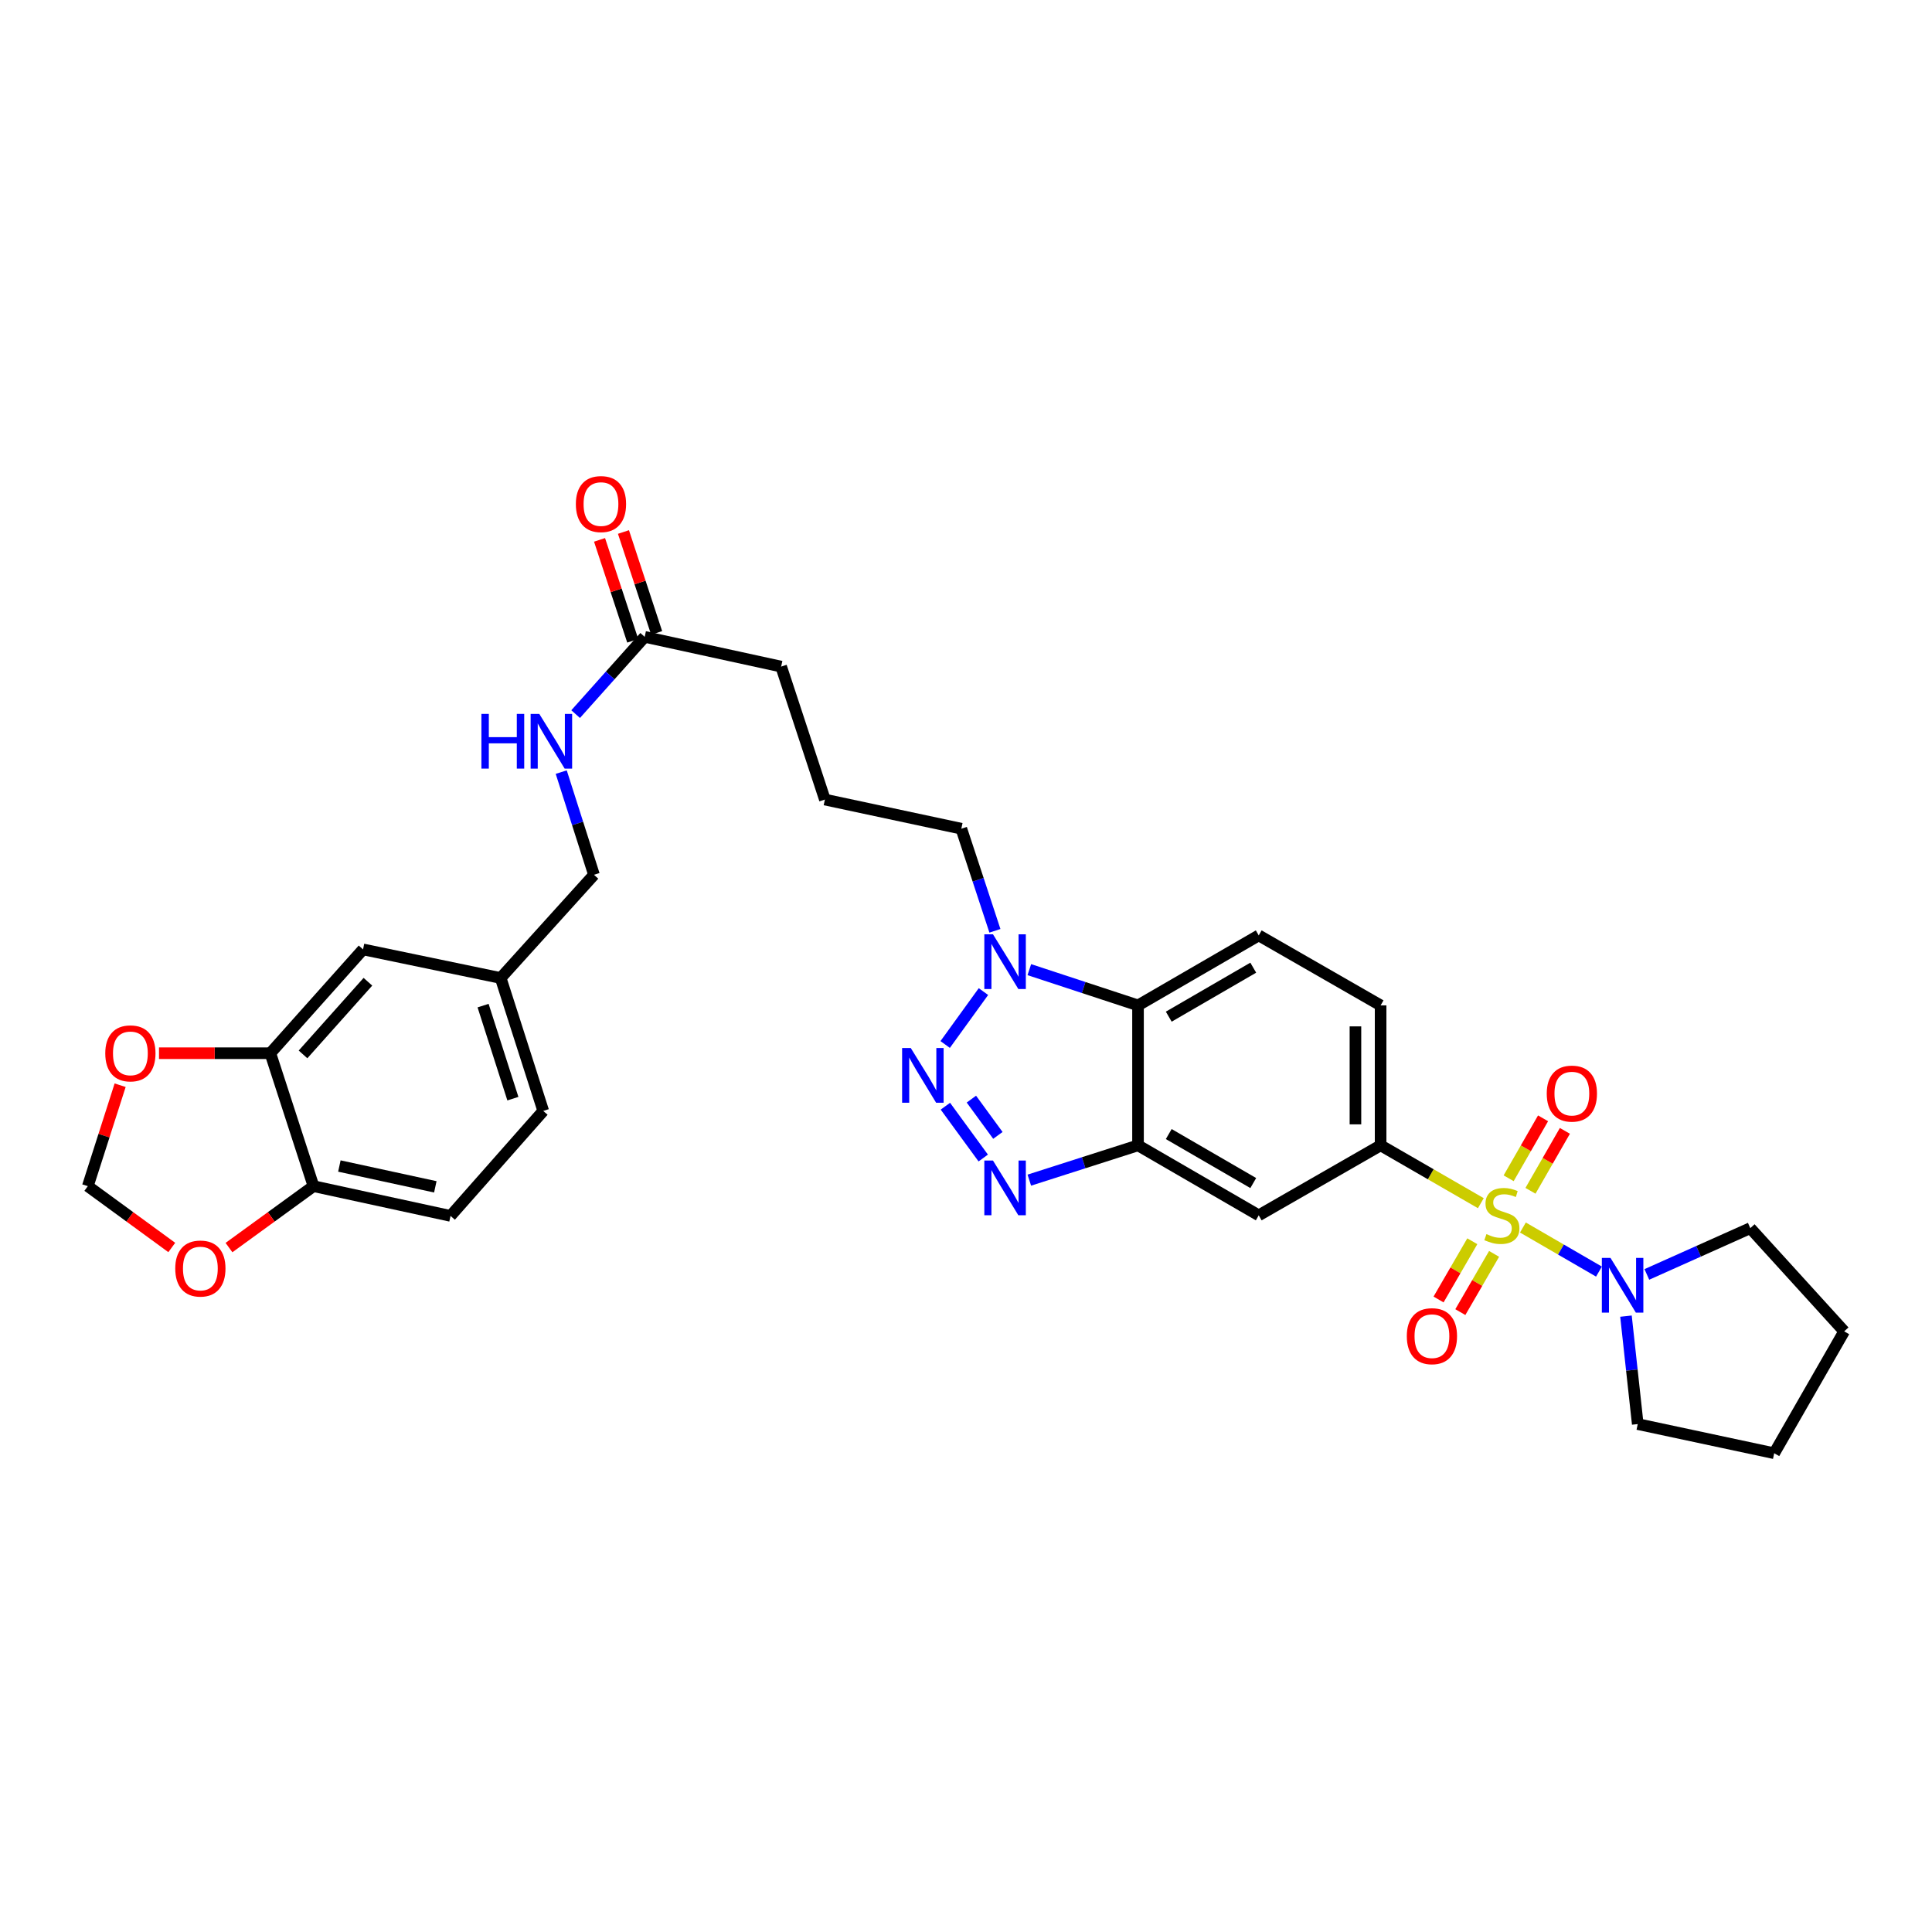 <?xml version='1.0' encoding='iso-8859-1'?>
<svg version='1.1' baseProfile='full'
              xmlns='http://www.w3.org/2000/svg'
                      xmlns:rdkit='http://www.rdkit.org/xml'
                      xmlns:xlink='http://www.w3.org/1999/xlink'
                  xml:space='preserve'
width='1000px' height='1000px' viewBox='0 0 1000 1000'>
<!-- END OF HEADER -->
<rect style='opacity:1.0;fill:#FFFFFF;stroke:none' width='1000' height='1000' x='0' y='0'> </rect>
<path class='bond-5' d='M 766.48,622.767 L 740.542,607.799' style='fill:none;fill-rule:evenodd;stroke:#CCCC00;stroke-width:6px;stroke-linecap:butt;stroke-linejoin:miter;stroke-opacity:1' />
<path class='bond-5' d='M 740.542,607.799 L 714.605,592.83' style='fill:none;fill-rule:evenodd;stroke:#000000;stroke-width:6px;stroke-linecap:butt;stroke-linejoin:miter;stroke-opacity:1' />
<path class='bond-6' d='M 788.257,635.36 L 807.941,646.767' style='fill:none;fill-rule:evenodd;stroke:#CCCC00;stroke-width:6px;stroke-linecap:butt;stroke-linejoin:miter;stroke-opacity:1' />
<path class='bond-6' d='M 807.941,646.767 L 827.625,658.173' style='fill:none;fill-rule:evenodd;stroke:#0000FF;stroke-width:6px;stroke-linecap:butt;stroke-linejoin:miter;stroke-opacity:1' />
<path class='bond-9' d='M 762.064,642.471 L 753.329,657.542' style='fill:none;fill-rule:evenodd;stroke:#CCCC00;stroke-width:6px;stroke-linecap:butt;stroke-linejoin:miter;stroke-opacity:1' />
<path class='bond-9' d='M 753.329,657.542 L 744.594,672.613' style='fill:none;fill-rule:evenodd;stroke:#FF0000;stroke-width:6px;stroke-linecap:butt;stroke-linejoin:miter;stroke-opacity:1' />
<path class='bond-9' d='M 773.337,649.005 L 764.602,664.076' style='fill:none;fill-rule:evenodd;stroke:#CCCC00;stroke-width:6px;stroke-linecap:butt;stroke-linejoin:miter;stroke-opacity:1' />
<path class='bond-9' d='M 764.602,664.076 L 755.867,679.146' style='fill:none;fill-rule:evenodd;stroke:#FF0000;stroke-width:6px;stroke-linecap:butt;stroke-linejoin:miter;stroke-opacity:1' />
<path class='bond-10' d='M 792.173,616.358 L 801.081,600.844' style='fill:none;fill-rule:evenodd;stroke:#CCCC00;stroke-width:6px;stroke-linecap:butt;stroke-linejoin:miter;stroke-opacity:1' />
<path class='bond-10' d='M 801.081,600.844 L 809.988,585.331' style='fill:none;fill-rule:evenodd;stroke:#FF0000;stroke-width:6px;stroke-linecap:butt;stroke-linejoin:miter;stroke-opacity:1' />
<path class='bond-10' d='M 780.874,609.87 L 789.781,594.356' style='fill:none;fill-rule:evenodd;stroke:#CCCC00;stroke-width:6px;stroke-linecap:butt;stroke-linejoin:miter;stroke-opacity:1' />
<path class='bond-10' d='M 789.781,594.356 L 798.689,578.843' style='fill:none;fill-rule:evenodd;stroke:#FF0000;stroke-width:6px;stroke-linecap:butt;stroke-linejoin:miter;stroke-opacity:1' />
<path class='bond-0' d='M 489.331,572.571 L 508.923,599.388' style='fill:none;fill-rule:evenodd;stroke:#0000FF;stroke-width:6px;stroke-linecap:butt;stroke-linejoin:miter;stroke-opacity:1' />
<path class='bond-0' d='M 502.791,568.908 L 516.505,587.679' style='fill:none;fill-rule:evenodd;stroke:#0000FF;stroke-width:6px;stroke-linecap:butt;stroke-linejoin:miter;stroke-opacity:1' />
<path class='bond-34' d='M 489.221,540.632 L 509.029,513.24' style='fill:none;fill-rule:evenodd;stroke:#0000FF;stroke-width:6px;stroke-linecap:butt;stroke-linejoin:miter;stroke-opacity:1' />
<path class='bond-1' d='M 532.771,610.841 L 560.903,601.836' style='fill:none;fill-rule:evenodd;stroke:#0000FF;stroke-width:6px;stroke-linecap:butt;stroke-linejoin:miter;stroke-opacity:1' />
<path class='bond-1' d='M 560.903,601.836 L 589.036,592.83' style='fill:none;fill-rule:evenodd;stroke:#000000;stroke-width:6px;stroke-linecap:butt;stroke-linejoin:miter;stroke-opacity:1' />
<path class='bond-2' d='M 589.036,592.83 L 651.52,629.053' style='fill:none;fill-rule:evenodd;stroke:#000000;stroke-width:6px;stroke-linecap:butt;stroke-linejoin:miter;stroke-opacity:1' />
<path class='bond-2' d='M 604.943,586.991 L 648.682,612.347' style='fill:none;fill-rule:evenodd;stroke:#000000;stroke-width:6px;stroke-linecap:butt;stroke-linejoin:miter;stroke-opacity:1' />
<path class='bond-33' d='M 589.036,592.83 L 589.036,520.386' style='fill:none;fill-rule:evenodd;stroke:#000000;stroke-width:6px;stroke-linecap:butt;stroke-linejoin:miter;stroke-opacity:1' />
<path class='bond-3' d='M 532.776,501.885 L 560.906,511.135' style='fill:none;fill-rule:evenodd;stroke:#0000FF;stroke-width:6px;stroke-linecap:butt;stroke-linejoin:miter;stroke-opacity:1' />
<path class='bond-3' d='M 560.906,511.135 L 589.036,520.386' style='fill:none;fill-rule:evenodd;stroke:#000000;stroke-width:6px;stroke-linecap:butt;stroke-linejoin:miter;stroke-opacity:1' />
<path class='bond-24' d='M 514.97,481.786 L 506.276,455.363' style='fill:none;fill-rule:evenodd;stroke:#0000FF;stroke-width:6px;stroke-linecap:butt;stroke-linejoin:miter;stroke-opacity:1' />
<path class='bond-24' d='M 506.276,455.363 L 497.582,428.939' style='fill:none;fill-rule:evenodd;stroke:#000000;stroke-width:6px;stroke-linecap:butt;stroke-linejoin:miter;stroke-opacity:1' />
<path class='bond-4' d='M 589.036,520.386 L 651.52,484.163' style='fill:none;fill-rule:evenodd;stroke:#000000;stroke-width:6px;stroke-linecap:butt;stroke-linejoin:miter;stroke-opacity:1' />
<path class='bond-4' d='M 604.943,526.225 L 648.682,500.869' style='fill:none;fill-rule:evenodd;stroke:#000000;stroke-width:6px;stroke-linecap:butt;stroke-linejoin:miter;stroke-opacity:1' />
<path class='bond-7' d='M 714.605,592.83 L 651.52,629.053' style='fill:none;fill-rule:evenodd;stroke:#000000;stroke-width:6px;stroke-linecap:butt;stroke-linejoin:miter;stroke-opacity:1' />
<path class='bond-16' d='M 714.605,592.83 L 714.605,520.386' style='fill:none;fill-rule:evenodd;stroke:#000000;stroke-width:6px;stroke-linecap:butt;stroke-linejoin:miter;stroke-opacity:1' />
<path class='bond-16' d='M 701.575,581.964 L 701.575,531.252' style='fill:none;fill-rule:evenodd;stroke:#000000;stroke-width:6px;stroke-linecap:butt;stroke-linejoin:miter;stroke-opacity:1' />
<path class='bond-26' d='M 852.406,659.644 L 879.179,647.664' style='fill:none;fill-rule:evenodd;stroke:#0000FF;stroke-width:6px;stroke-linecap:butt;stroke-linejoin:miter;stroke-opacity:1' />
<path class='bond-26' d='M 879.179,647.664 L 905.952,635.683' style='fill:none;fill-rule:evenodd;stroke:#000000;stroke-width:6px;stroke-linecap:butt;stroke-linejoin:miter;stroke-opacity:1' />
<path class='bond-27' d='M 841.598,681.227 L 844.647,709.166' style='fill:none;fill-rule:evenodd;stroke:#0000FF;stroke-width:6px;stroke-linecap:butt;stroke-linejoin:miter;stroke-opacity:1' />
<path class='bond-27' d='M 844.647,709.166 L 847.695,737.104' style='fill:none;fill-rule:evenodd;stroke:#000000;stroke-width:6px;stroke-linecap:butt;stroke-linejoin:miter;stroke-opacity:1' />
<path class='bond-8' d='M 139.927,545.142 L 187.912,491.409' style='fill:none;fill-rule:evenodd;stroke:#000000;stroke-width:6px;stroke-linecap:butt;stroke-linejoin:miter;stroke-opacity:1' />
<path class='bond-8' d='M 156.843,545.761 L 190.432,508.148' style='fill:none;fill-rule:evenodd;stroke:#000000;stroke-width:6px;stroke-linecap:butt;stroke-linejoin:miter;stroke-opacity:1' />
<path class='bond-13' d='M 139.927,545.142 L 111.113,545.142' style='fill:none;fill-rule:evenodd;stroke:#000000;stroke-width:6px;stroke-linecap:butt;stroke-linejoin:miter;stroke-opacity:1' />
<path class='bond-13' d='M 111.113,545.142 L 82.3,545.142' style='fill:none;fill-rule:evenodd;stroke:#FF0000;stroke-width:6px;stroke-linecap:butt;stroke-linejoin:miter;stroke-opacity:1' />
<path class='bond-35' d='M 139.927,545.142 L 162.258,613.953' style='fill:none;fill-rule:evenodd;stroke:#000000;stroke-width:6px;stroke-linecap:butt;stroke-linejoin:miter;stroke-opacity:1' />
<path class='bond-11' d='M 651.52,484.163 L 714.605,520.386' style='fill:none;fill-rule:evenodd;stroke:#000000;stroke-width:6px;stroke-linecap:butt;stroke-linejoin:miter;stroke-opacity:1' />
<path class='bond-12' d='M 162.258,613.953 L 233.197,629.349' style='fill:none;fill-rule:evenodd;stroke:#000000;stroke-width:6px;stroke-linecap:butt;stroke-linejoin:miter;stroke-opacity:1' />
<path class='bond-12' d='M 175.662,603.529 L 225.32,614.307' style='fill:none;fill-rule:evenodd;stroke:#000000;stroke-width:6px;stroke-linecap:butt;stroke-linejoin:miter;stroke-opacity:1' />
<path class='bond-15' d='M 162.258,613.953 L 140.389,629.849' style='fill:none;fill-rule:evenodd;stroke:#000000;stroke-width:6px;stroke-linecap:butt;stroke-linejoin:miter;stroke-opacity:1' />
<path class='bond-15' d='M 140.389,629.849 L 118.521,645.744' style='fill:none;fill-rule:evenodd;stroke:#FF0000;stroke-width:6px;stroke-linecap:butt;stroke-linejoin:miter;stroke-opacity:1' />
<path class='bond-17' d='M 62.184,561.708 L 53.819,587.83' style='fill:none;fill-rule:evenodd;stroke:#FF0000;stroke-width:6px;stroke-linecap:butt;stroke-linejoin:miter;stroke-opacity:1' />
<path class='bond-17' d='M 53.819,587.83 L 45.455,613.953' style='fill:none;fill-rule:evenodd;stroke:#000000;stroke-width:6px;stroke-linecap:butt;stroke-linejoin:miter;stroke-opacity:1' />
<path class='bond-14' d='M 333.691,329.632 L 404.319,345.029' style='fill:none;fill-rule:evenodd;stroke:#000000;stroke-width:6px;stroke-linecap:butt;stroke-linejoin:miter;stroke-opacity:1' />
<path class='bond-18' d='M 333.691,329.632 L 315.819,349.629' style='fill:none;fill-rule:evenodd;stroke:#000000;stroke-width:6px;stroke-linecap:butt;stroke-linejoin:miter;stroke-opacity:1' />
<path class='bond-18' d='M 315.819,349.629 L 297.947,369.625' style='fill:none;fill-rule:evenodd;stroke:#0000FF;stroke-width:6px;stroke-linecap:butt;stroke-linejoin:miter;stroke-opacity:1' />
<path class='bond-20' d='M 339.88,327.597 L 331.291,301.48' style='fill:none;fill-rule:evenodd;stroke:#000000;stroke-width:6px;stroke-linecap:butt;stroke-linejoin:miter;stroke-opacity:1' />
<path class='bond-20' d='M 331.291,301.48 L 322.702,275.364' style='fill:none;fill-rule:evenodd;stroke:#FF0000;stroke-width:6px;stroke-linecap:butt;stroke-linejoin:miter;stroke-opacity:1' />
<path class='bond-20' d='M 327.503,331.667 L 318.914,305.551' style='fill:none;fill-rule:evenodd;stroke:#000000;stroke-width:6px;stroke-linecap:butt;stroke-linejoin:miter;stroke-opacity:1' />
<path class='bond-20' d='M 318.914,305.551 L 310.324,279.434' style='fill:none;fill-rule:evenodd;stroke:#FF0000;stroke-width:6px;stroke-linecap:butt;stroke-linejoin:miter;stroke-opacity:1' />
<path class='bond-36' d='M 88.908,645.695 L 67.181,629.824' style='fill:none;fill-rule:evenodd;stroke:#FF0000;stroke-width:6px;stroke-linecap:butt;stroke-linejoin:miter;stroke-opacity:1' />
<path class='bond-36' d='M 67.181,629.824 L 45.455,613.953' style='fill:none;fill-rule:evenodd;stroke:#000000;stroke-width:6px;stroke-linecap:butt;stroke-linejoin:miter;stroke-opacity:1' />
<path class='bond-23' d='M 290.49,399.643 L 298.967,426.217' style='fill:none;fill-rule:evenodd;stroke:#0000FF;stroke-width:6px;stroke-linecap:butt;stroke-linejoin:miter;stroke-opacity:1' />
<path class='bond-23' d='M 298.967,426.217 L 307.444,452.791' style='fill:none;fill-rule:evenodd;stroke:#000000;stroke-width:6px;stroke-linecap:butt;stroke-linejoin:miter;stroke-opacity:1' />
<path class='bond-19' d='M 187.912,491.409 L 259.148,506.212' style='fill:none;fill-rule:evenodd;stroke:#000000;stroke-width:6px;stroke-linecap:butt;stroke-linejoin:miter;stroke-opacity:1' />
<path class='bond-21' d='M 233.197,629.349 L 281.182,575.016' style='fill:none;fill-rule:evenodd;stroke:#000000;stroke-width:6px;stroke-linecap:butt;stroke-linejoin:miter;stroke-opacity:1' />
<path class='bond-22' d='M 259.148,506.212 L 307.444,452.791' style='fill:none;fill-rule:evenodd;stroke:#000000;stroke-width:6px;stroke-linecap:butt;stroke-linejoin:miter;stroke-opacity:1' />
<path class='bond-25' d='M 259.148,506.212 L 281.182,575.016' style='fill:none;fill-rule:evenodd;stroke:#000000;stroke-width:6px;stroke-linecap:butt;stroke-linejoin:miter;stroke-opacity:1' />
<path class='bond-25' d='M 250.044,520.507 L 265.468,568.669' style='fill:none;fill-rule:evenodd;stroke:#000000;stroke-width:6px;stroke-linecap:butt;stroke-linejoin:miter;stroke-opacity:1' />
<path class='bond-28' d='M 497.582,428.939 L 426.962,413.854' style='fill:none;fill-rule:evenodd;stroke:#000000;stroke-width:6px;stroke-linecap:butt;stroke-linejoin:miter;stroke-opacity:1' />
<path class='bond-30' d='M 905.952,635.683 L 954.545,689.105' style='fill:none;fill-rule:evenodd;stroke:#000000;stroke-width:6px;stroke-linecap:butt;stroke-linejoin:miter;stroke-opacity:1' />
<path class='bond-31' d='M 847.695,737.104 L 918.323,752.19' style='fill:none;fill-rule:evenodd;stroke:#000000;stroke-width:6px;stroke-linecap:butt;stroke-linejoin:miter;stroke-opacity:1' />
<path class='bond-29' d='M 426.962,413.854 L 404.319,345.029' style='fill:none;fill-rule:evenodd;stroke:#000000;stroke-width:6px;stroke-linecap:butt;stroke-linejoin:miter;stroke-opacity:1' />
<path class='bond-32' d='M 954.545,689.105 L 918.323,752.19' style='fill:none;fill-rule:evenodd;stroke:#000000;stroke-width:6px;stroke-linecap:butt;stroke-linejoin:miter;stroke-opacity:1' />
<path  class='atom-0' d='M 769.372 638.773
Q 769.692 638.893, 771.012 639.453
Q 772.332 640.013, 773.772 640.373
Q 775.252 640.693, 776.692 640.693
Q 779.372 640.693, 780.932 639.413
Q 782.492 638.093, 782.492 635.813
Q 782.492 634.253, 781.692 633.293
Q 780.932 632.333, 779.732 631.813
Q 778.532 631.293, 776.532 630.693
Q 774.012 629.933, 772.492 629.213
Q 771.012 628.493, 769.932 626.973
Q 768.892 625.453, 768.892 622.893
Q 768.892 619.333, 771.292 617.133
Q 773.732 614.933, 778.532 614.933
Q 781.812 614.933, 785.532 616.493
L 784.612 619.573
Q 781.212 618.173, 778.652 618.173
Q 775.892 618.173, 774.372 619.333
Q 772.852 620.453, 772.892 622.413
Q 772.892 623.933, 773.652 624.853
Q 774.452 625.773, 775.572 626.293
Q 776.732 626.813, 778.652 627.413
Q 781.212 628.213, 782.732 629.013
Q 784.252 629.813, 785.332 631.453
Q 786.452 633.053, 786.452 635.813
Q 786.452 639.733, 783.812 641.853
Q 781.212 643.933, 776.852 643.933
Q 774.332 643.933, 772.412 643.373
Q 770.532 642.853, 768.292 641.933
L 769.372 638.773
' fill='#CCCC00'/>
<path  class='atom-1' d='M 471.409 542.448
L 480.689 557.448
Q 481.609 558.928, 483.089 561.608
Q 484.569 564.288, 484.649 564.448
L 484.649 542.448
L 488.409 542.448
L 488.409 570.768
L 484.529 570.768
L 474.569 554.368
Q 473.409 552.448, 472.169 550.248
Q 470.969 548.048, 470.609 547.368
L 470.609 570.768
L 466.929 570.768
L 466.929 542.448
L 471.409 542.448
' fill='#0000FF'/>
<path  class='atom-2' d='M 513.965 600.698
L 523.245 615.698
Q 524.165 617.178, 525.645 619.858
Q 527.125 622.538, 527.205 622.698
L 527.205 600.698
L 530.965 600.698
L 530.965 629.018
L 527.085 629.018
L 517.125 612.618
Q 515.965 610.698, 514.725 608.498
Q 513.525 606.298, 513.165 605.618
L 513.165 629.018
L 509.485 629.018
L 509.485 600.698
L 513.965 600.698
' fill='#0000FF'/>
<path  class='atom-4' d='M 513.965 483.598
L 523.245 498.598
Q 524.165 500.078, 525.645 502.758
Q 527.125 505.438, 527.205 505.598
L 527.205 483.598
L 530.965 483.598
L 530.965 511.918
L 527.085 511.918
L 517.125 495.518
Q 515.965 493.598, 514.725 491.398
Q 513.525 489.198, 513.165 488.518
L 513.165 511.918
L 509.485 511.918
L 509.485 483.598
L 513.965 483.598
' fill='#0000FF'/>
<path  class='atom-7' d='M 833.596 651.101
L 842.876 666.101
Q 843.796 667.581, 845.276 670.261
Q 846.756 672.941, 846.836 673.101
L 846.836 651.101
L 850.596 651.101
L 850.596 679.421
L 846.716 679.421
L 836.756 663.021
Q 835.596 661.101, 834.356 658.901
Q 833.156 656.701, 832.796 656.021
L 832.796 679.421
L 829.116 679.421
L 829.116 651.101
L 833.596 651.101
' fill='#0000FF'/>
<path  class='atom-10' d='M 728.164 691.602
Q 728.164 684.802, 731.524 681.002
Q 734.884 677.202, 741.164 677.202
Q 747.444 677.202, 750.804 681.002
Q 754.164 684.802, 754.164 691.602
Q 754.164 698.482, 750.764 702.402
Q 747.364 706.282, 741.164 706.282
Q 734.924 706.282, 731.524 702.402
Q 728.164 698.522, 728.164 691.602
M 741.164 703.082
Q 745.484 703.082, 747.804 700.202
Q 750.164 697.282, 750.164 691.602
Q 750.164 686.042, 747.804 683.242
Q 745.484 680.402, 741.164 680.402
Q 736.844 680.402, 734.484 683.202
Q 732.164 686.002, 732.164 691.602
Q 732.164 697.322, 734.484 700.202
Q 736.844 703.082, 741.164 703.082
' fill='#FF0000'/>
<path  class='atom-11' d='M 800.594 566.048
Q 800.594 559.248, 803.954 555.448
Q 807.314 551.648, 813.594 551.648
Q 819.874 551.648, 823.234 555.448
Q 826.594 559.248, 826.594 566.048
Q 826.594 572.928, 823.194 576.848
Q 819.794 580.728, 813.594 580.728
Q 807.354 580.728, 803.954 576.848
Q 800.594 572.968, 800.594 566.048
M 813.594 577.528
Q 817.914 577.528, 820.234 574.648
Q 822.594 571.728, 822.594 566.048
Q 822.594 560.488, 820.234 557.688
Q 817.914 554.848, 813.594 554.848
Q 809.274 554.848, 806.914 557.648
Q 804.594 560.448, 804.594 566.048
Q 804.594 571.768, 806.914 574.648
Q 809.274 577.528, 813.594 577.528
' fill='#FF0000'/>
<path  class='atom-14' d='M 54.489 545.222
Q 54.489 538.422, 57.849 534.622
Q 61.209 530.822, 67.489 530.822
Q 73.769 530.822, 77.129 534.622
Q 80.489 538.422, 80.489 545.222
Q 80.489 552.102, 77.089 556.022
Q 73.689 559.902, 67.489 559.902
Q 61.249 559.902, 57.849 556.022
Q 54.489 552.142, 54.489 545.222
M 67.489 556.702
Q 71.809 556.702, 74.129 553.822
Q 76.489 550.902, 76.489 545.222
Q 76.489 539.662, 74.129 536.862
Q 71.809 534.022, 67.489 534.022
Q 63.169 534.022, 60.809 536.822
Q 58.489 539.622, 58.489 545.222
Q 58.489 550.942, 60.809 553.822
Q 63.169 556.702, 67.489 556.702
' fill='#FF0000'/>
<path  class='atom-16' d='M 90.711 656.589
Q 90.711 649.789, 94.071 645.989
Q 97.431 642.189, 103.711 642.189
Q 109.991 642.189, 113.351 645.989
Q 116.711 649.789, 116.711 656.589
Q 116.711 663.469, 113.311 667.389
Q 109.911 671.269, 103.711 671.269
Q 97.471 671.269, 94.071 667.389
Q 90.711 663.509, 90.711 656.589
M 103.711 668.069
Q 108.031 668.069, 110.351 665.189
Q 112.711 662.269, 112.711 656.589
Q 112.711 651.029, 110.351 648.229
Q 108.031 645.389, 103.711 645.389
Q 99.391 645.389, 97.031 648.189
Q 94.711 650.989, 94.711 656.589
Q 94.711 662.309, 97.031 665.189
Q 99.391 668.069, 103.711 668.069
' fill='#FF0000'/>
<path  class='atom-19' d='M 249.175 369.509
L 253.015 369.509
L 253.015 381.549
L 267.495 381.549
L 267.495 369.509
L 271.335 369.509
L 271.335 397.829
L 267.495 397.829
L 267.495 384.749
L 253.015 384.749
L 253.015 397.829
L 249.175 397.829
L 249.175 369.509
' fill='#0000FF'/>
<path  class='atom-19' d='M 279.135 369.509
L 288.415 384.509
Q 289.335 385.989, 290.815 388.669
Q 292.295 391.349, 292.375 391.509
L 292.375 369.509
L 296.135 369.509
L 296.135 397.829
L 292.255 397.829
L 282.295 381.429
Q 281.135 379.509, 279.895 377.309
Q 278.695 375.109, 278.335 374.429
L 278.335 397.829
L 274.655 397.829
L 274.655 369.509
L 279.135 369.509
' fill='#0000FF'/>
<path  class='atom-21' d='M 298.063 260.908
Q 298.063 254.108, 301.423 250.308
Q 304.783 246.508, 311.063 246.508
Q 317.343 246.508, 320.703 250.308
Q 324.063 254.108, 324.063 260.908
Q 324.063 267.788, 320.663 271.708
Q 317.263 275.588, 311.063 275.588
Q 304.823 275.588, 301.423 271.708
Q 298.063 267.828, 298.063 260.908
M 311.063 272.388
Q 315.383 272.388, 317.703 269.508
Q 320.063 266.588, 320.063 260.908
Q 320.063 255.348, 317.703 252.548
Q 315.383 249.708, 311.063 249.708
Q 306.743 249.708, 304.383 252.508
Q 302.063 255.308, 302.063 260.908
Q 302.063 266.628, 304.383 269.508
Q 306.743 272.388, 311.063 272.388
' fill='#FF0000'/>
</svg>
